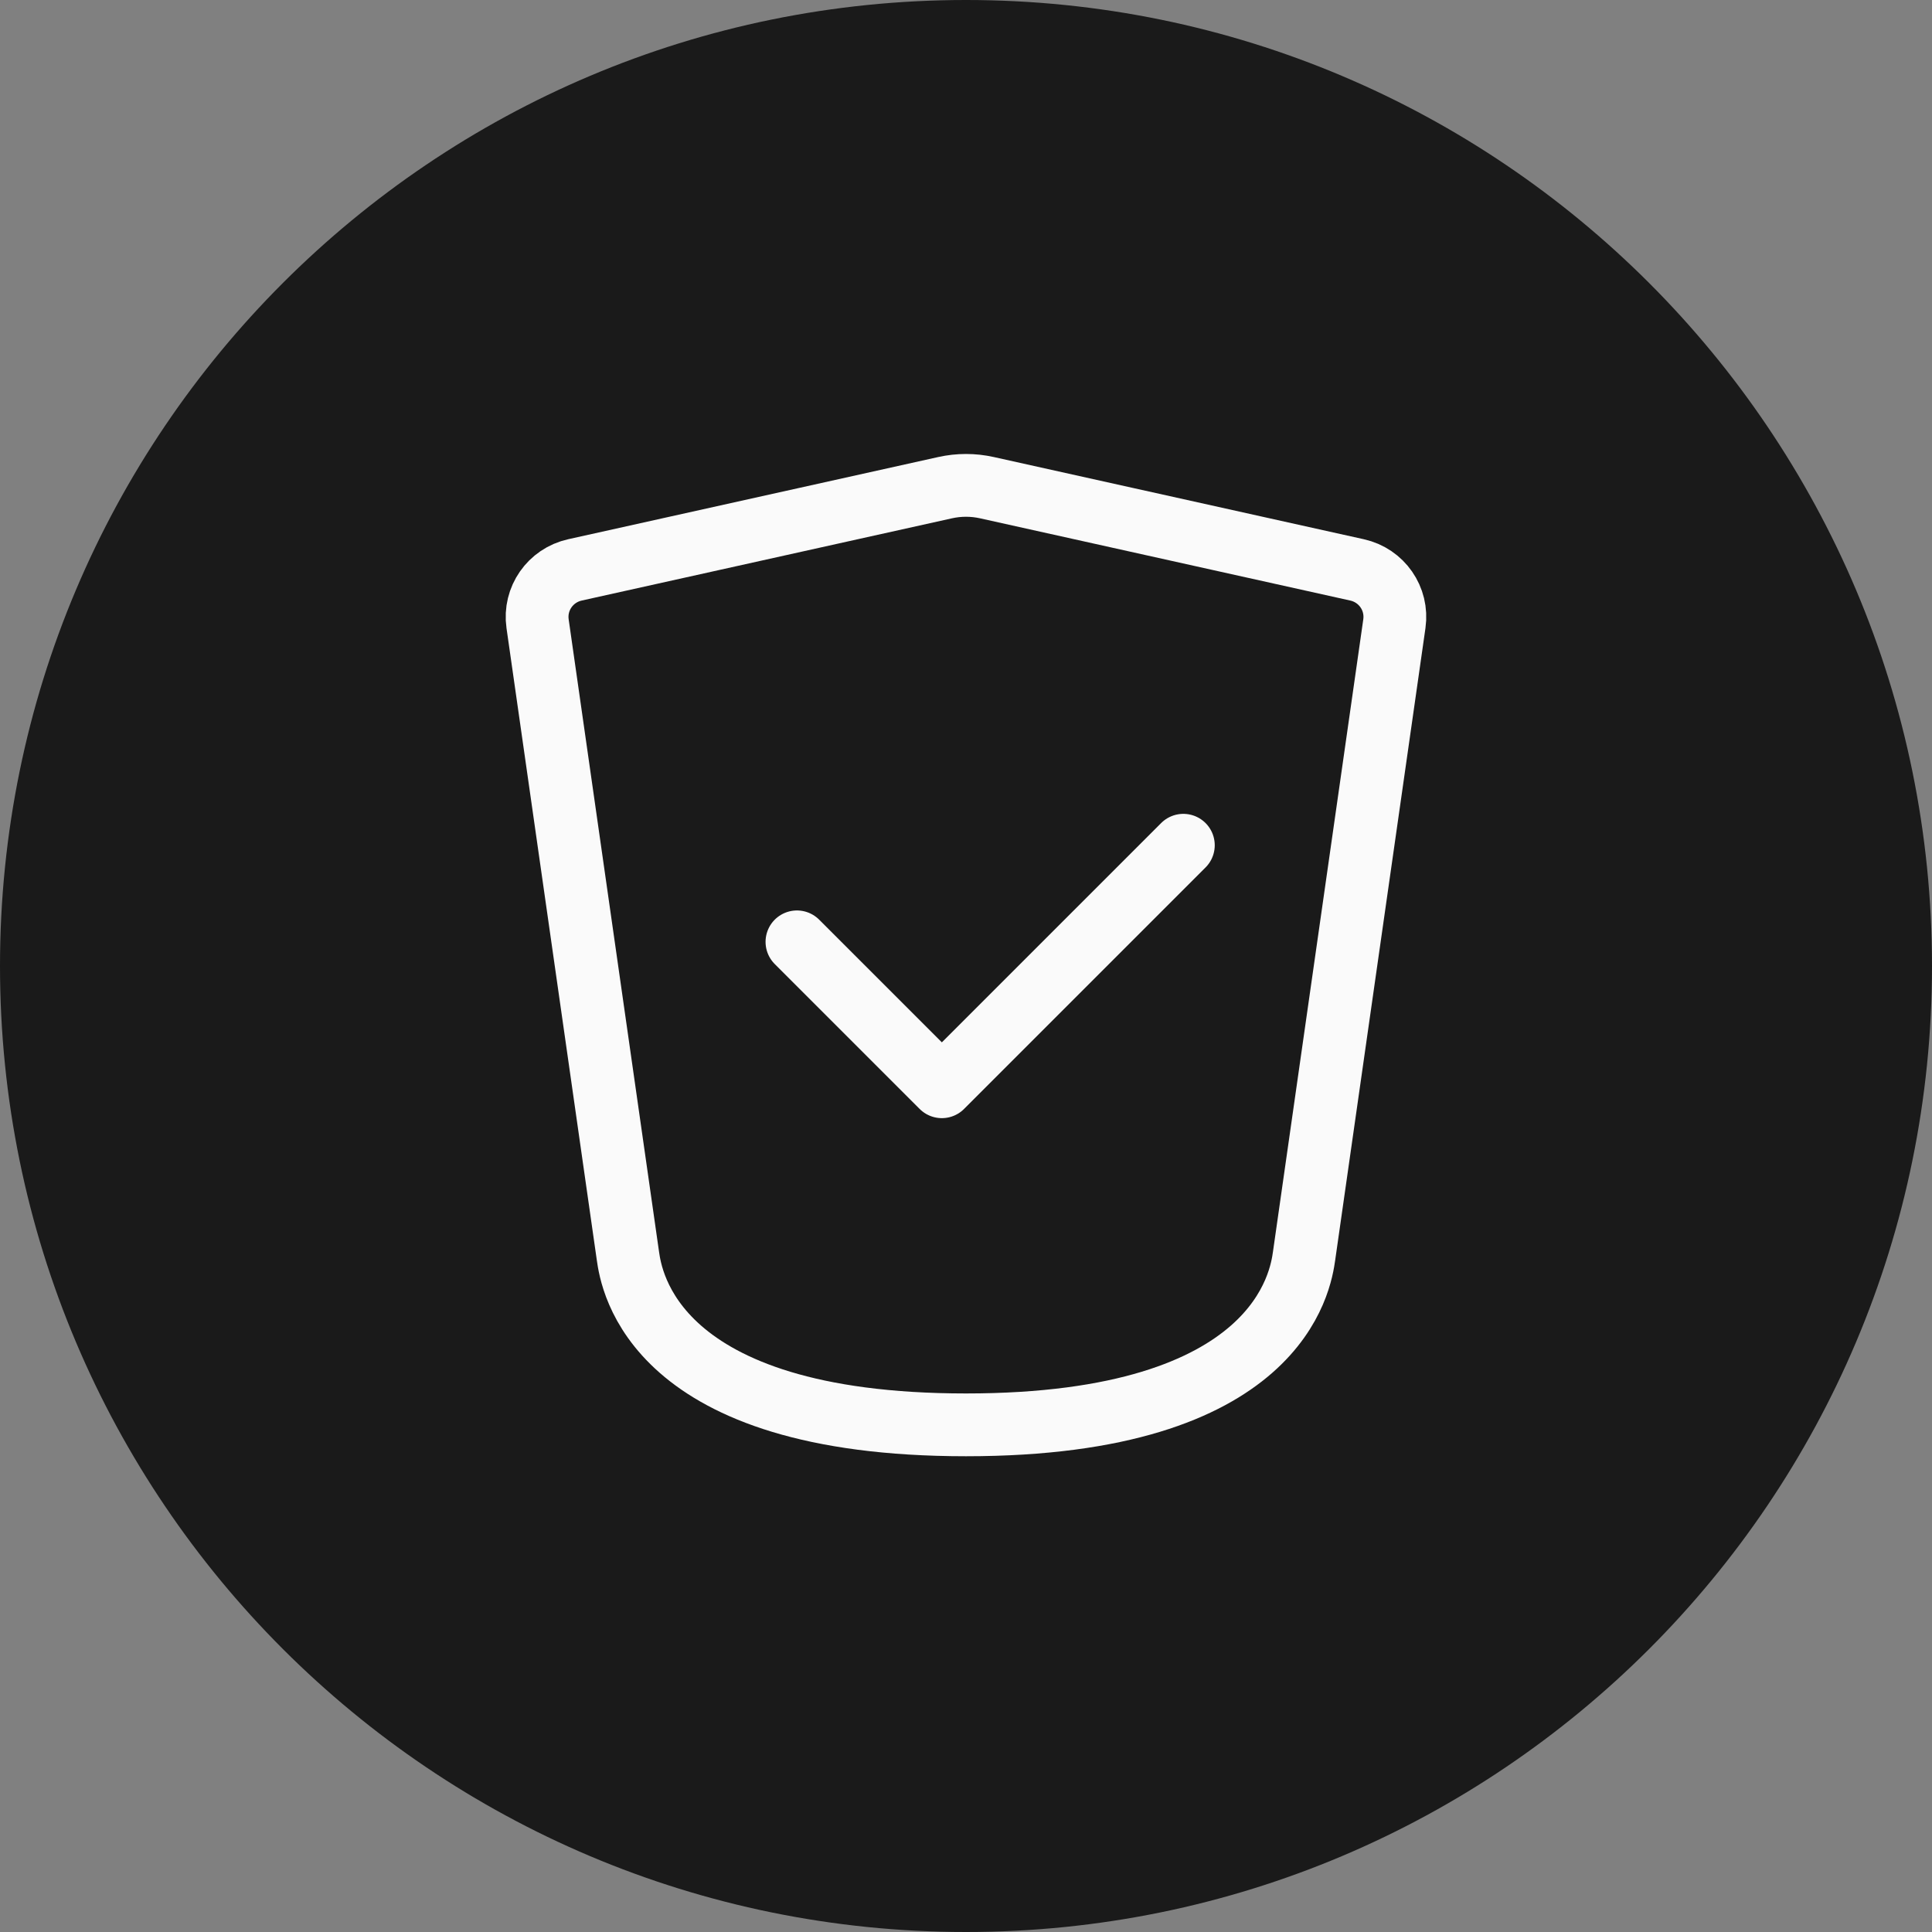 <svg width="40" height="40" viewBox="0 0 40 40" fill="none" xmlns="http://www.w3.org/2000/svg">
<rect x="0" y="0" width="40" height="40" fill="#808080" stroke="none"/>
<path d="M0 20C0 8.954 8.954 0 20 0C31.046 0 40 8.954 40 20C40 31.046 31.046 40 20 40C8.954 40 0 31.046 0 20Z" fill="#1A1A1A"/>
<path d="M16.5 19.5L19.5 22.5L24.5 17.5" stroke="#FAFAFA" stroke-width="1.3" stroke-linecap="round" stroke-linejoin="round"/>
<path d="M13 26L11.13 12.913C11.056 12.395 11.394 11.912 11.904 11.799L19.566 10.097C19.852 10.033 20.148 10.033 20.434 10.097L28.096 11.799C28.606 11.912 28.943 12.395 28.869 12.913L27 26C26.929 26.495 26.5 29.5 20 29.5C13.5 29.5 13.071 26.495 13 26Z" stroke="#FAFAFA" stroke-width="1.3" stroke-linecap="round" stroke-linejoin="round"/>
</svg>
